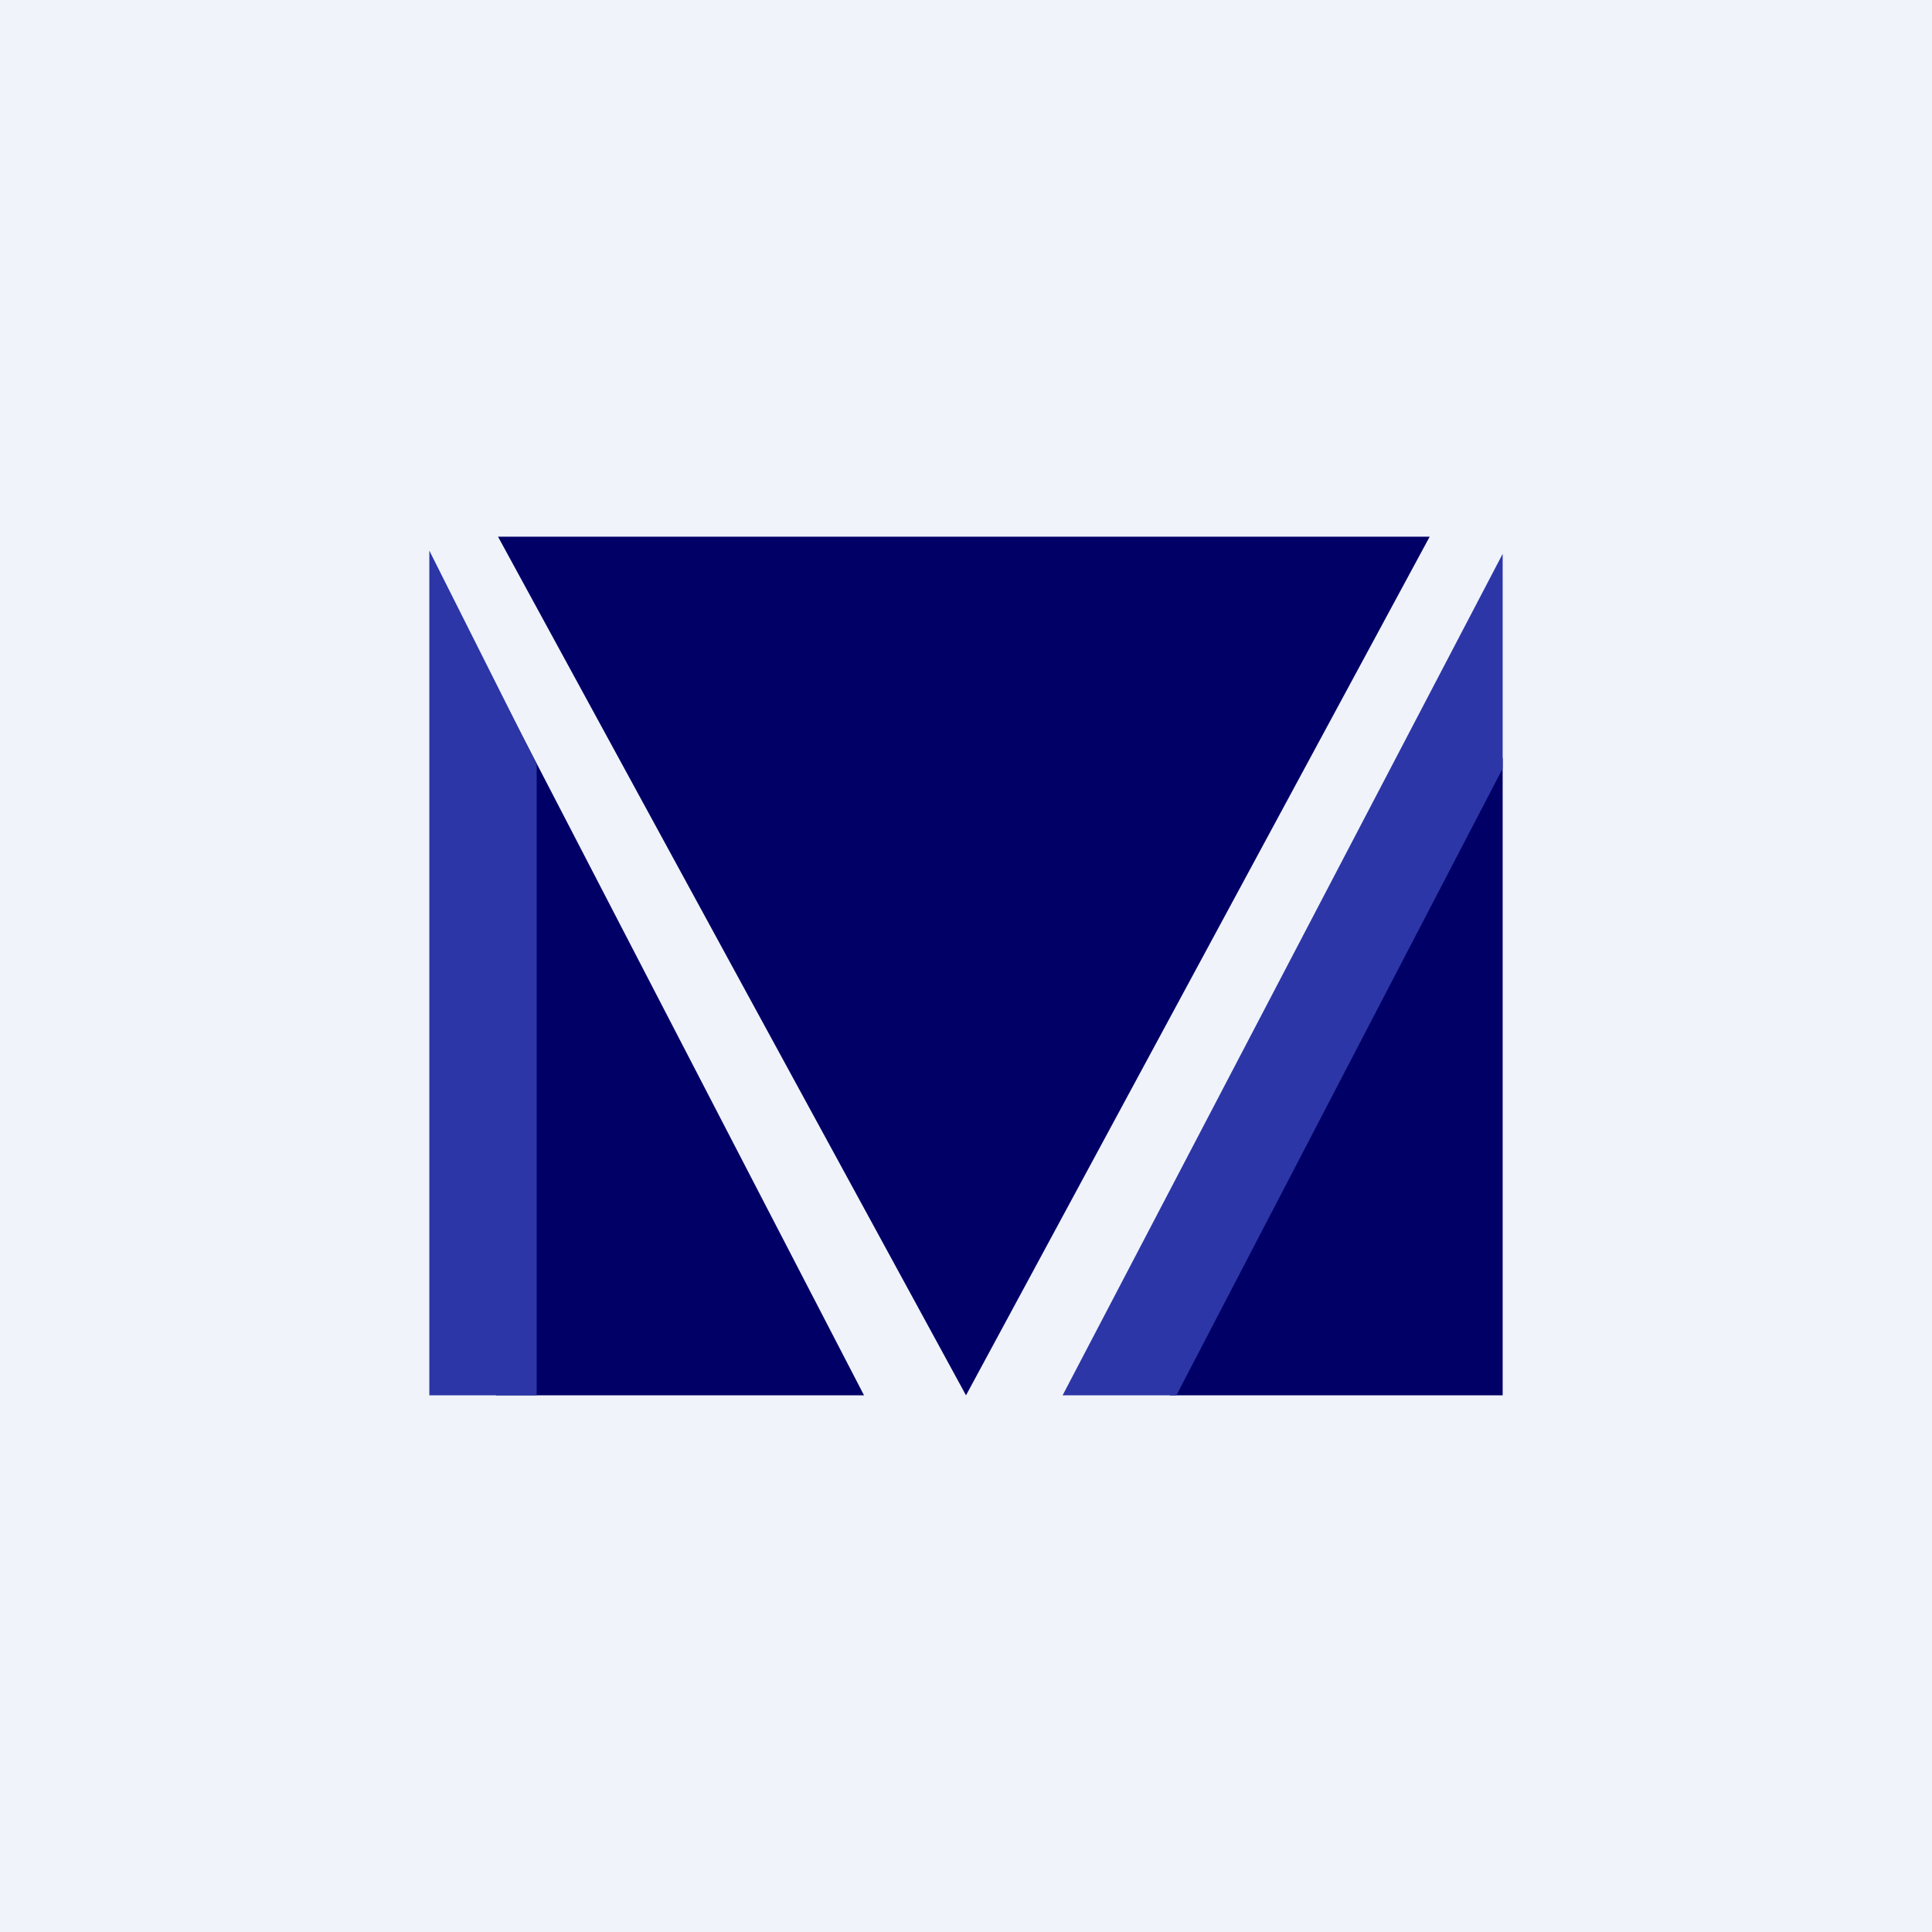 <!-- by TradingView --><svg width="18" height="18" viewBox="0 0 18 18" xmlns="http://www.w3.org/2000/svg"><path fill="#F0F3FA" d="M0 0h18v18H0z"/><path d="M13.32 5 9 13 4.64 5h8.68ZM14 7.06V13h-3.1L14 7.06Z" fill="#010066"/><path d="M9.9 13 14 5.16v2L10.96 13H9.9Z" fill="#2C36A7"/><path d="M8.05 13H4.62V6.38L8.05 13Z" fill="#010066"/><path d="M5 13H4V5.13l1 1.99V13Z" fill="#2C36A7"/></svg>